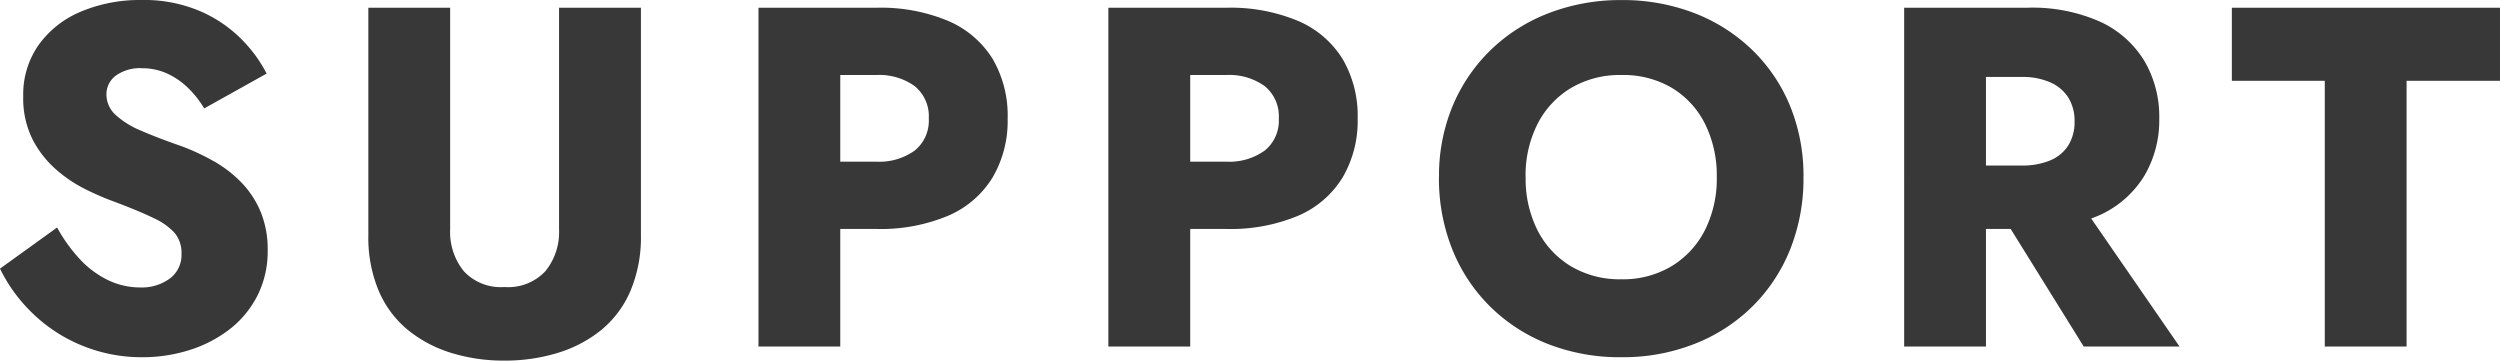 <svg xmlns="http://www.w3.org/2000/svg" width="180.775" height="26.075" viewBox="0 0 180.775 26.075"><path d="M5.285-8.61,1.155-5.635A11.378,11.378,0,0,0,3.5-2.415,11.238,11.238,0,0,0,7.052-.087,11.345,11.345,0,0,0,11.48.77,11.164,11.164,0,0,0,14.823.262a9.252,9.252,0,0,0,2.905-1.488,7.2,7.2,0,0,0,2.03-2.433,7.085,7.085,0,0,0,.753-3.308,7.122,7.122,0,0,0-.49-2.73,6.817,6.817,0,0,0-1.347-2.1,8.64,8.64,0,0,0-1.978-1.557A16.438,16.438,0,0,0,14.28-14.49q-1.715-.595-2.922-1.12A6.191,6.191,0,0,1,9.5-16.765a1.989,1.989,0,0,1-.648-1.47,1.673,1.673,0,0,1,.665-1.347,2.98,2.98,0,0,1,1.925-.543,4.283,4.283,0,0,1,1.767.368,5.346,5.346,0,0,1,1.505,1.015,7.161,7.161,0,0,1,1.207,1.522l4.515-2.52a10.076,10.076,0,0,0-1.82-2.485,9.529,9.529,0,0,0-2.993-2.03,10.359,10.359,0,0,0-4.253-.805,10.98,10.98,0,0,0-4.323.823,7.132,7.132,0,0,0-3.08,2.4A6.225,6.225,0,0,0,2.835-18.1,6.639,6.639,0,0,0,3.5-15a7.411,7.411,0,0,0,1.68,2.17,9.837,9.837,0,0,0,2.152,1.452,19.959,19.959,0,0,0,2.012.875q1.785.665,2.87,1.19a4.791,4.791,0,0,1,1.575,1.1,2.273,2.273,0,0,1,.49,1.523,2.111,2.111,0,0,1-.84,1.767,3.4,3.4,0,0,1-2.135.648,5.347,5.347,0,0,1-2.328-.525A6.852,6.852,0,0,1,6.948-6.3,11.263,11.263,0,0,1,5.285-8.61ZM27.79-24.5V-8.05a9.952,9.952,0,0,0,.752,4.025,7.426,7.426,0,0,0,2.1,2.818A9.272,9.272,0,0,0,33.775.455a12.8,12.8,0,0,0,3.85.56,12.969,12.969,0,0,0,3.868-.56,9.247,9.247,0,0,0,3.15-1.662,7.426,7.426,0,0,0,2.1-2.818A9.952,9.952,0,0,0,47.5-8.05V-24.5H41.58V-8.47a4.492,4.492,0,0,1-.98,3.01,3.685,3.685,0,0,1-2.975,1.155,3.641,3.641,0,0,1-2.94-1.155,4.492,4.492,0,0,1-.98-3.01V-24.5ZM56-24.5V0h5.915V-24.5Zm3.71,4.865H64.5a4.394,4.394,0,0,1,2.8.805,2.815,2.815,0,0,1,1.015,2.345,2.775,2.775,0,0,1-1.015,2.31,4.394,4.394,0,0,1-2.8.805H59.71v4.865H64.5a12.627,12.627,0,0,0,5.233-.962,6.989,6.989,0,0,0,3.2-2.765,8.088,8.088,0,0,0,1.085-4.252A8.135,8.135,0,0,0,72.94-20.79a7.023,7.023,0,0,0-3.2-2.748A12.627,12.627,0,0,0,64.5-24.5H59.71ZM81.3-24.5V0H87.22V-24.5Zm3.71,4.865H89.81a4.394,4.394,0,0,1,2.8.805,2.815,2.815,0,0,1,1.015,2.345,2.775,2.775,0,0,1-1.015,2.31,4.394,4.394,0,0,1-2.8.805H85.015v4.865H89.81a12.627,12.627,0,0,0,5.232-.962,6.989,6.989,0,0,0,3.2-2.765,8.088,8.088,0,0,0,1.085-4.252,8.135,8.135,0,0,0-1.085-4.305,7.023,7.023,0,0,0-3.2-2.748A12.627,12.627,0,0,0,89.81-24.5H85.015Zm26.46,7.385a8.244,8.244,0,0,1,.857-3.833,6.433,6.433,0,0,1,2.415-2.607,6.913,6.913,0,0,1,3.658-.945,6.89,6.89,0,0,1,3.675.945,6.352,6.352,0,0,1,2.38,2.607,8.387,8.387,0,0,1,.84,3.833,8.244,8.244,0,0,1-.857,3.832,6.433,6.433,0,0,1-2.415,2.608,6.845,6.845,0,0,1-3.622.945,6.913,6.913,0,0,1-3.658-.945,6.433,6.433,0,0,1-2.415-2.608A8.244,8.244,0,0,1,111.475-12.25Zm-6.265,0a13.783,13.783,0,0,0,.963,5.215A12.153,12.153,0,0,0,108.9-2.9a12.391,12.391,0,0,0,4.183,2.712A14.247,14.247,0,0,0,118.4.77a14.149,14.149,0,0,0,5.285-.962A12.391,12.391,0,0,0,127.872-2.9a12.154,12.154,0,0,0,2.73-4.13,13.783,13.783,0,0,0,.963-5.215,13.306,13.306,0,0,0-.98-5.18,11.955,11.955,0,0,0-2.765-4.06,12.448,12.448,0,0,0-4.183-2.642,14.382,14.382,0,0,0-5.232-.928,14.423,14.423,0,0,0-5.215.928,12.41,12.41,0,0,0-4.2,2.642,12.169,12.169,0,0,0-2.783,4.06A13.1,13.1,0,0,0,105.21-12.25ZM144.935-11.1,151.83,0h6.93L151.1-11.1Zm-6.09-13.4V0h5.915V-24.5Zm3.71,5.005h4.795a4.971,4.971,0,0,1,2.048.385,2.923,2.923,0,0,1,1.313,1.1,3.169,3.169,0,0,1,.455,1.733,3.169,3.169,0,0,1-.455,1.733,2.819,2.819,0,0,1-1.312,1.085,5.178,5.178,0,0,1-2.048.367h-4.795v4.585h5.215a12.033,12.033,0,0,0,5.25-1.015,7.315,7.315,0,0,0,3.185-2.817,7.884,7.884,0,0,0,1.085-4.147,7.951,7.951,0,0,0-1.085-4.183,7.315,7.315,0,0,0-3.185-2.818,12.033,12.033,0,0,0-5.25-1.015h-5.215Zm19.985.28h6.72V0h5.915V-19.215h6.755V-24.5H162.54Z" transform="translate(-1.155 25.06)" fill="#383838"/></svg>